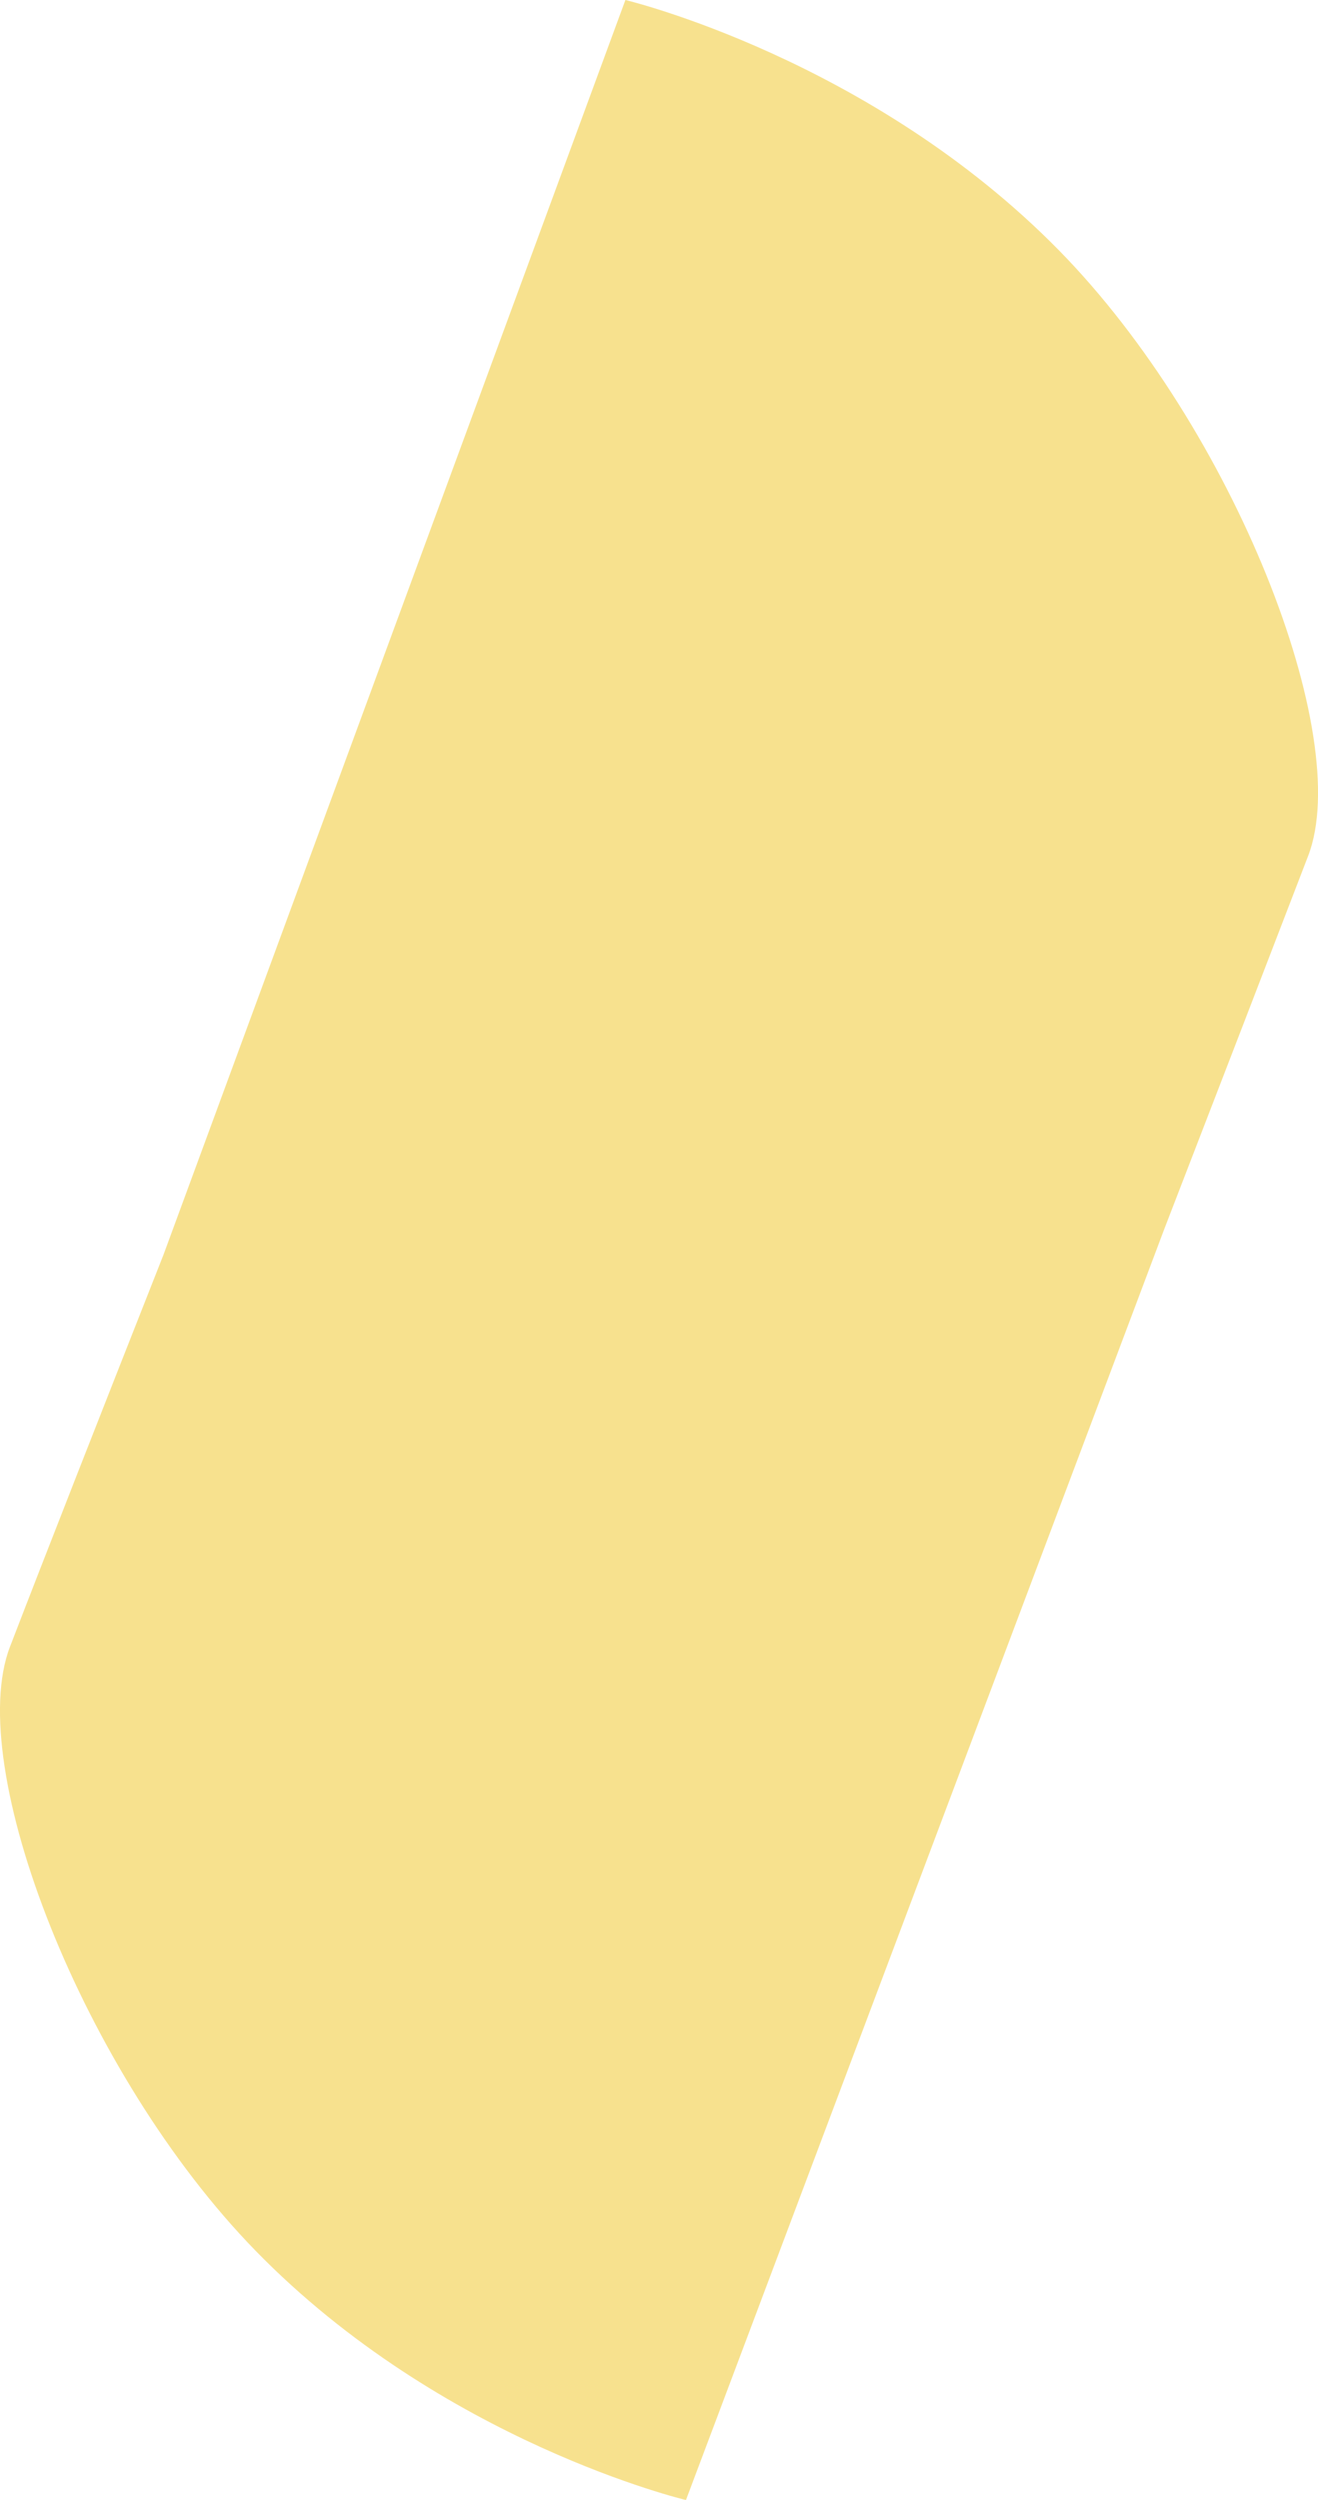 <?xml version="1.0" encoding="utf-8"?>
<!-- Generator: Adobe Illustrator 26.0.1, SVG Export Plug-In . SVG Version: 6.00 Build 0)  -->
<svg version="1.1" xmlns="http://www.w3.org/2000/svg" xmlns:xlink="http://www.w3.org/1999/xlink" x="0px" y="0px"
	 viewBox="0 0 194.58 368.85" style="enable-background:new 0 0 194.58 368.85;" xml:space="preserve">
<style type="text/css">
	.st0{fill:#f7e18e;}
	.st1{display:none;}
	.st2{display:inline;fill:#A0D8D0;}
</style>
<g id="Printers_Info">
</g>
<g id="Background">
	<g>
		<g>
			<path class="st0" d="M156.4,37C128.57,8.63,92.33,0,92.33,0L24.13,185.14c-8.92,22.59-17.54,44.53-22.66,57.83
				c-6.8,17.67,10.76,62.95,36.25,89.09c27.57,28.27,63.55,36.79,63.55,36.79l70.62-187.53c8.39-21.71,16.38-42.4,21.24-55.05
				C199.92,108.61,182.13,63.24,156.4,37z"/>
		</g>
	</g>
</g>
<g id="Graphics__x26__Type">
</g>
<g id="Gold_Foil">
</g>
<g id="Matte_Varnish" class="st1">
	<rect x="-161.68" y="79.48" class="st2" width="503.01" height="197.02"/>
</g>
<g id="Die_Line">
</g>
<g id="Thumbnails">
</g>
<g id="Trim_marks">
</g>
</svg>
